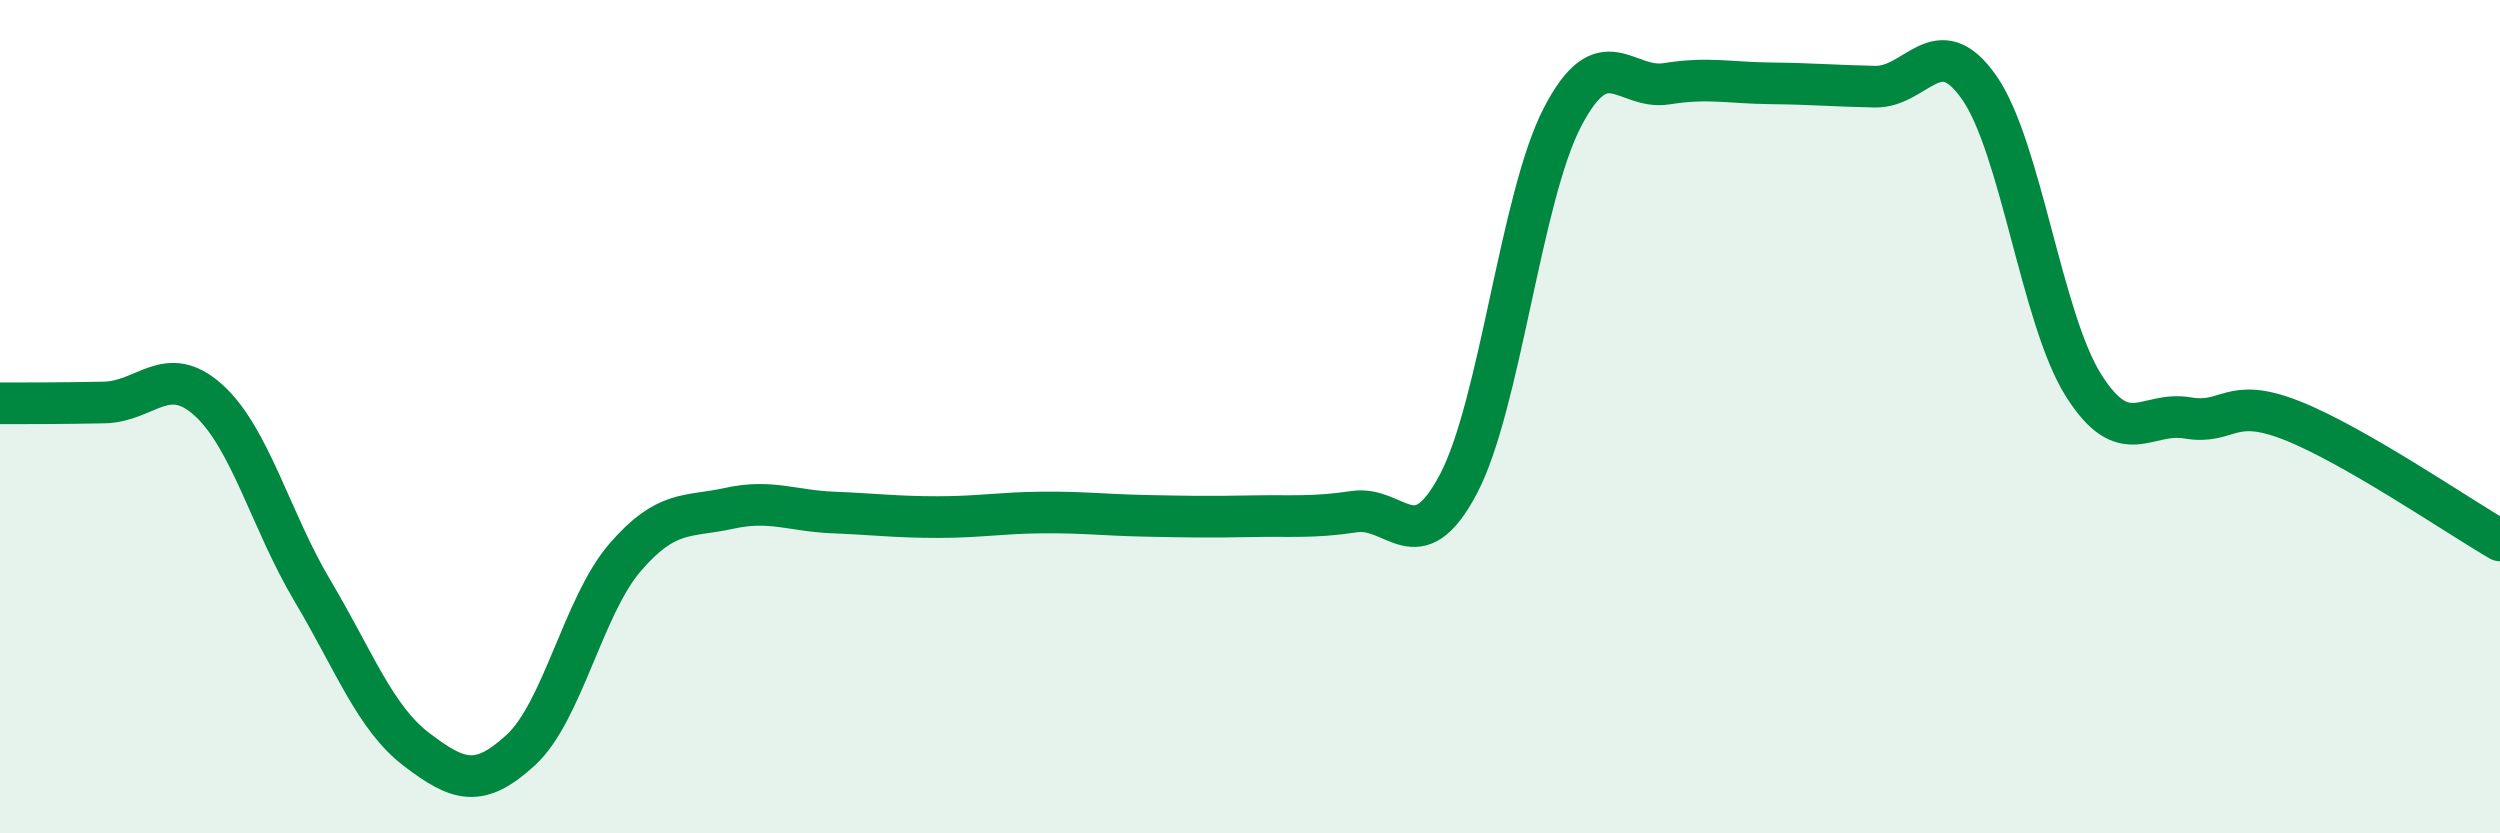 
    <svg width="60" height="20" viewBox="0 0 60 20" xmlns="http://www.w3.org/2000/svg">
      <path
        d="M 0,9.68 C 0.5,9.68 1.5,9.68 2.5,9.66 C 3.5,9.64 4,8.7 5,9.6 C 6,10.5 6.5,12.5 7.5,14.18 C 8.5,15.86 9,17.23 10,17.99 C 11,18.75 11.5,18.92 12.5,18 C 13.5,17.08 14,14.54 15,13.38 C 16,12.22 16.5,12.42 17.5,12.2 C 18.5,11.98 19,12.26 20,12.3 C 21,12.34 21.5,12.41 22.5,12.41 C 23.5,12.41 24,12.31 25,12.3 C 26,12.29 26.5,12.36 27.5,12.38 C 28.5,12.4 29,12.41 30,12.39 C 31,12.37 31.5,12.43 32.5,12.28 C 33.5,12.13 34,13.51 35,11.62 C 36,9.73 36.5,4.73 37.5,2.81 C 38.5,0.89 39,2.17 40,2.01 C 41,1.85 41.5,1.99 42.5,2 C 43.5,2.01 44,2.06 45,2.08 C 46,2.1 46.5,0.67 47.5,2.1 C 48.5,3.53 49,7.65 50,9.24 C 51,10.83 51.5,9.86 52.5,10.03 C 53.5,10.2 53.5,9.5 55,10.09 C 56.5,10.68 59,12.39 60,12.97L60 20L0 20Z"
        fill="#008740"
        opacity="0.1"
        stroke-linecap="round"
        stroke-linejoin="round"
      />
      <path
        d="M 0,9.68 C 0.5,9.68 1.5,9.68 2.5,9.66 C 3.5,9.64 4,8.7 5,9.6 C 6,10.5 6.5,12.5 7.5,14.18 C 8.5,15.86 9,17.23 10,17.99 C 11,18.75 11.5,18.92 12.5,18 C 13.5,17.08 14,14.54 15,13.38 C 16,12.22 16.5,12.42 17.5,12.2 C 18.5,11.98 19,12.26 20,12.3 C 21,12.34 21.5,12.41 22.5,12.41 C 23.5,12.41 24,12.31 25,12.3 C 26,12.29 26.5,12.36 27.5,12.38 C 28.5,12.4 29,12.41 30,12.39 C 31,12.37 31.5,12.43 32.5,12.28 C 33.5,12.13 34,13.51 35,11.62 C 36,9.73 36.5,4.73 37.5,2.81 C 38.5,0.89 39,2.17 40,2.01 C 41,1.85 41.5,1.99 42.5,2 C 43.5,2.01 44,2.06 45,2.08 C 46,2.1 46.5,0.67 47.5,2.1 C 48.5,3.53 49,7.65 50,9.24 C 51,10.83 51.5,9.86 52.5,10.03 C 53.5,10.2 53.5,9.5 55,10.09 C 56.5,10.68 59,12.39 60,12.97"
        stroke="#008740"
        stroke-width="1"
        fill="none"
        stroke-linecap="round"
        stroke-linejoin="round"
      />
    </svg>
  